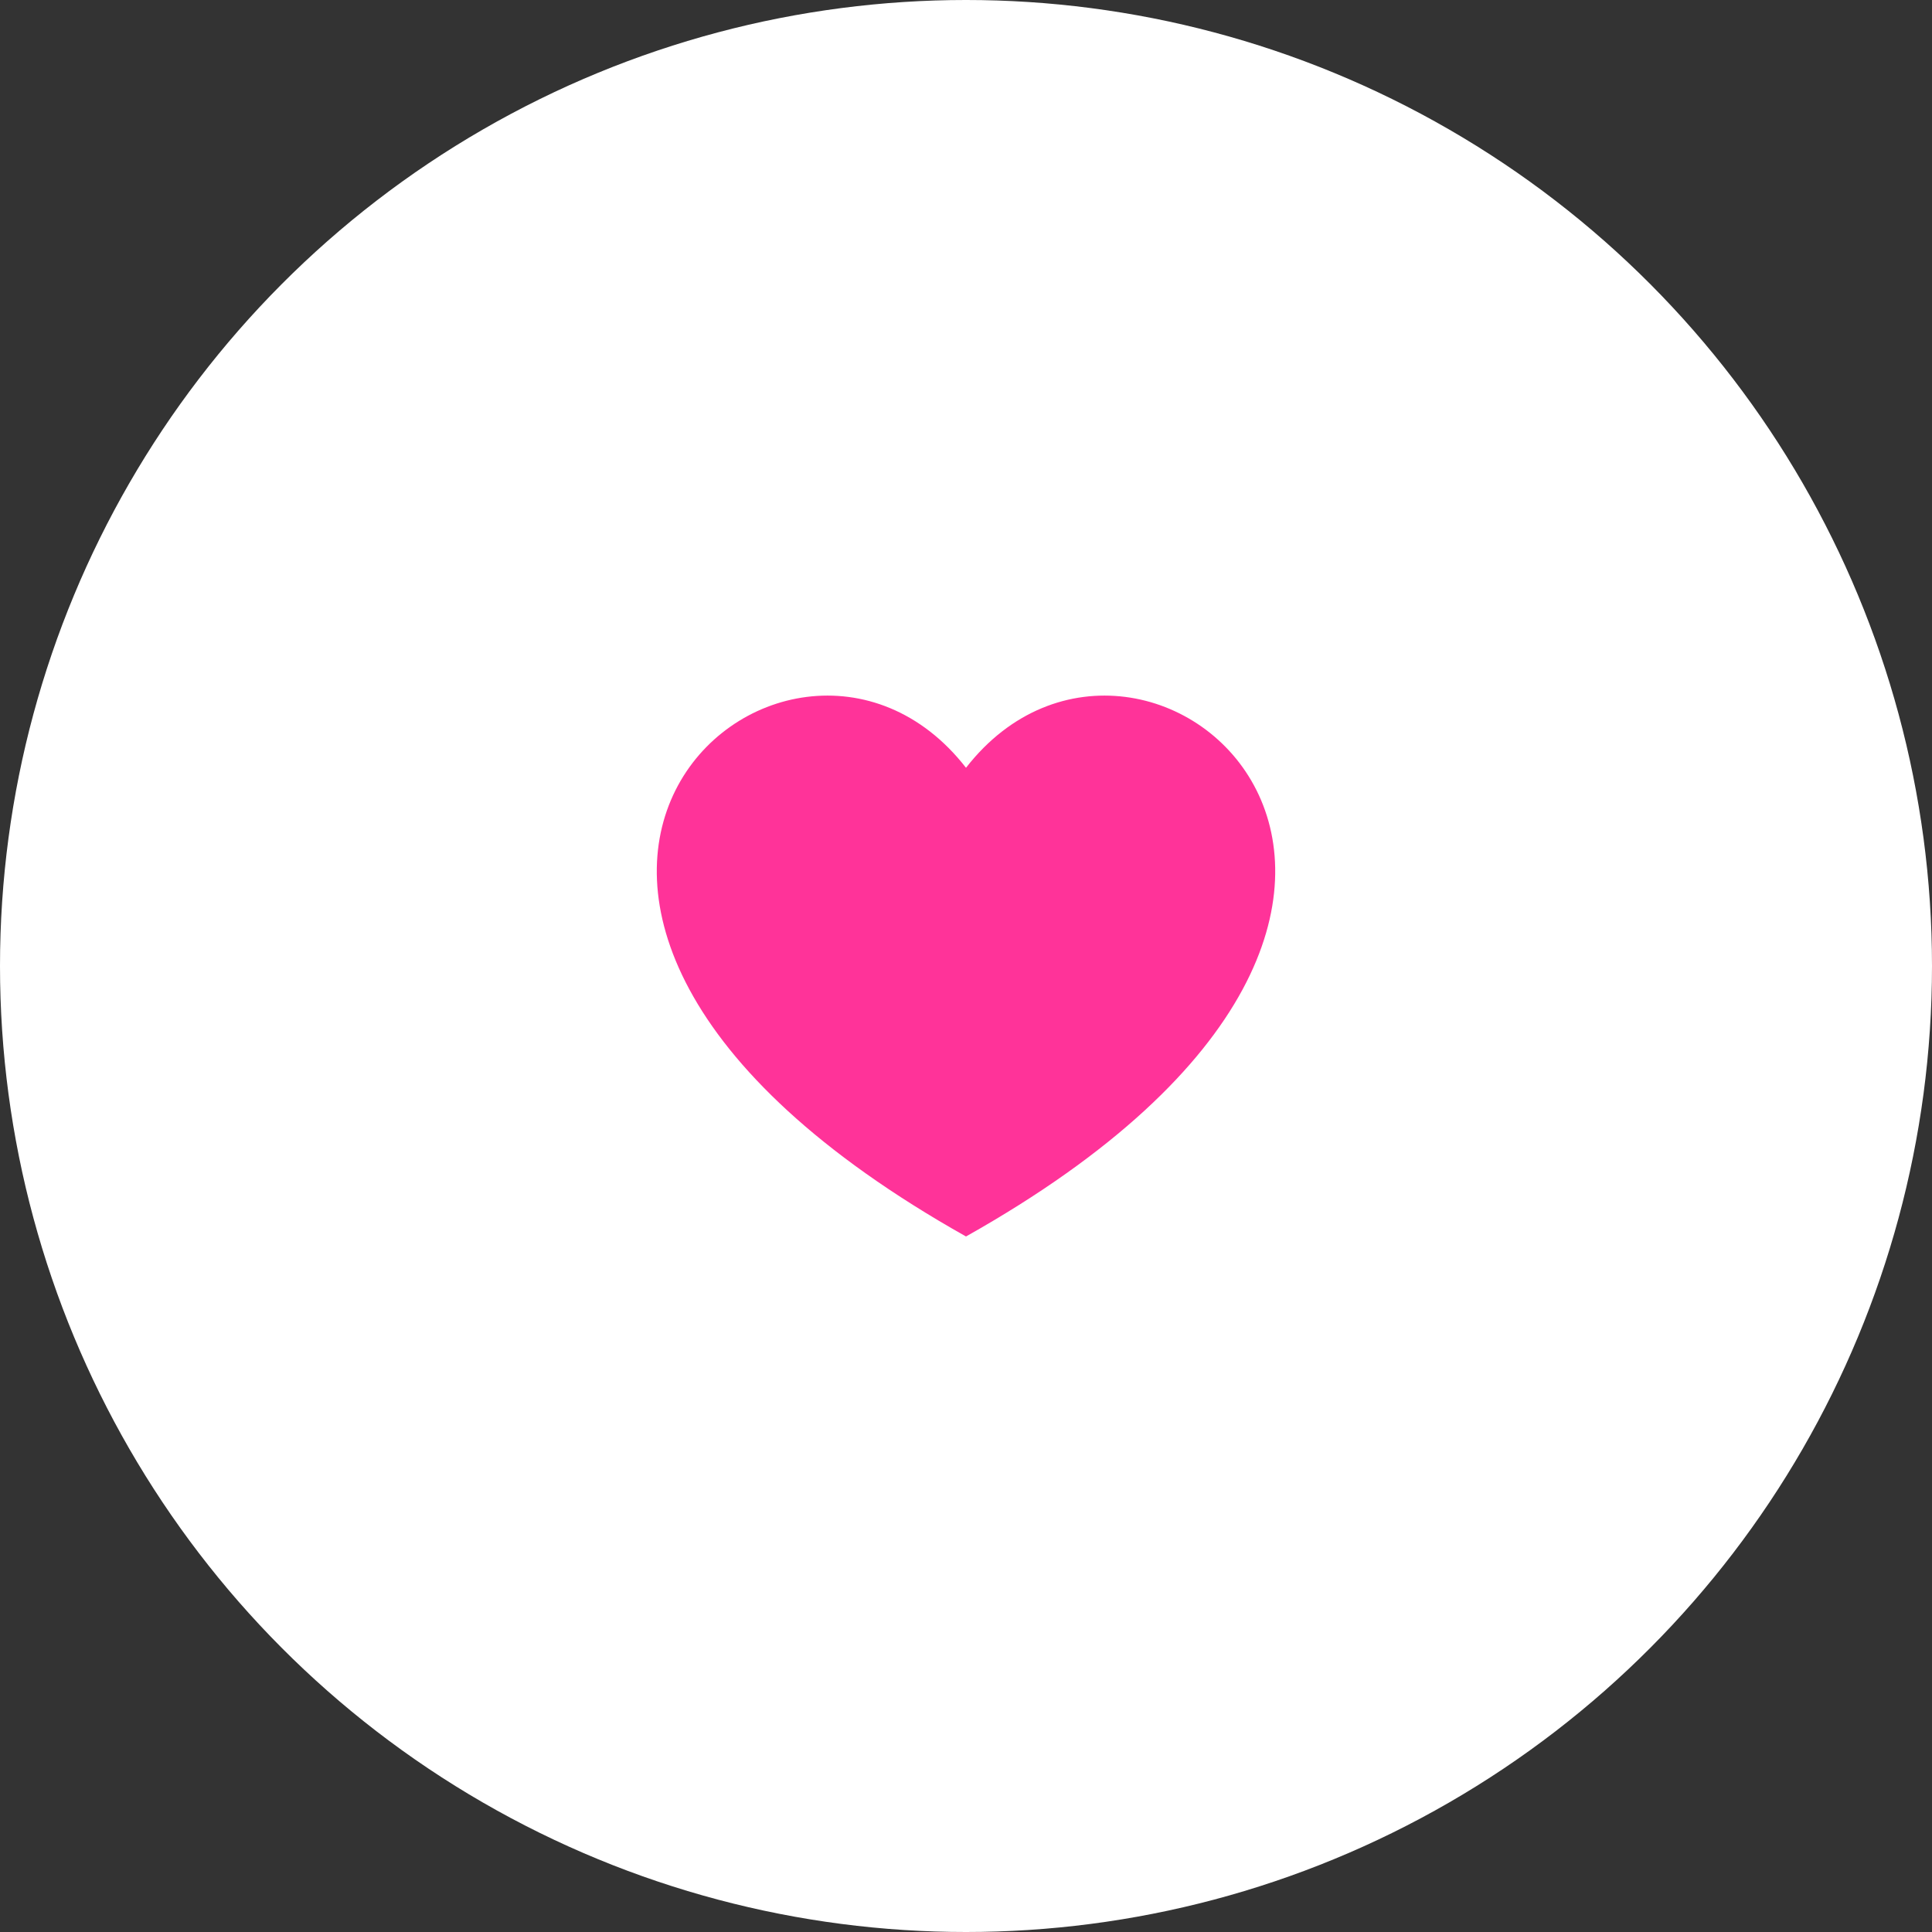 <svg xmlns="http://www.w3.org/2000/svg" viewBox="0 0 50 50"><rect x="0" y="0" width="50" height="50" fill="#333333" stroke="none"/><defs><style>.fi3-1{fill:#fff;}.fi3-2{fill:#f39;}</style></defs><g id="Capa_2" data-name="Capa 2"><g id="Capa_1-2" data-name="Capa 1"><circle class="fi3-1" cx="25" cy="25" r="25"></circle><path class="fi3-2" d="M25,32c-15.42-8.67-4.63-18.08,0-12.13C29.63,13.92,40.42,23.33,25,32Z"></path></g></g></svg>